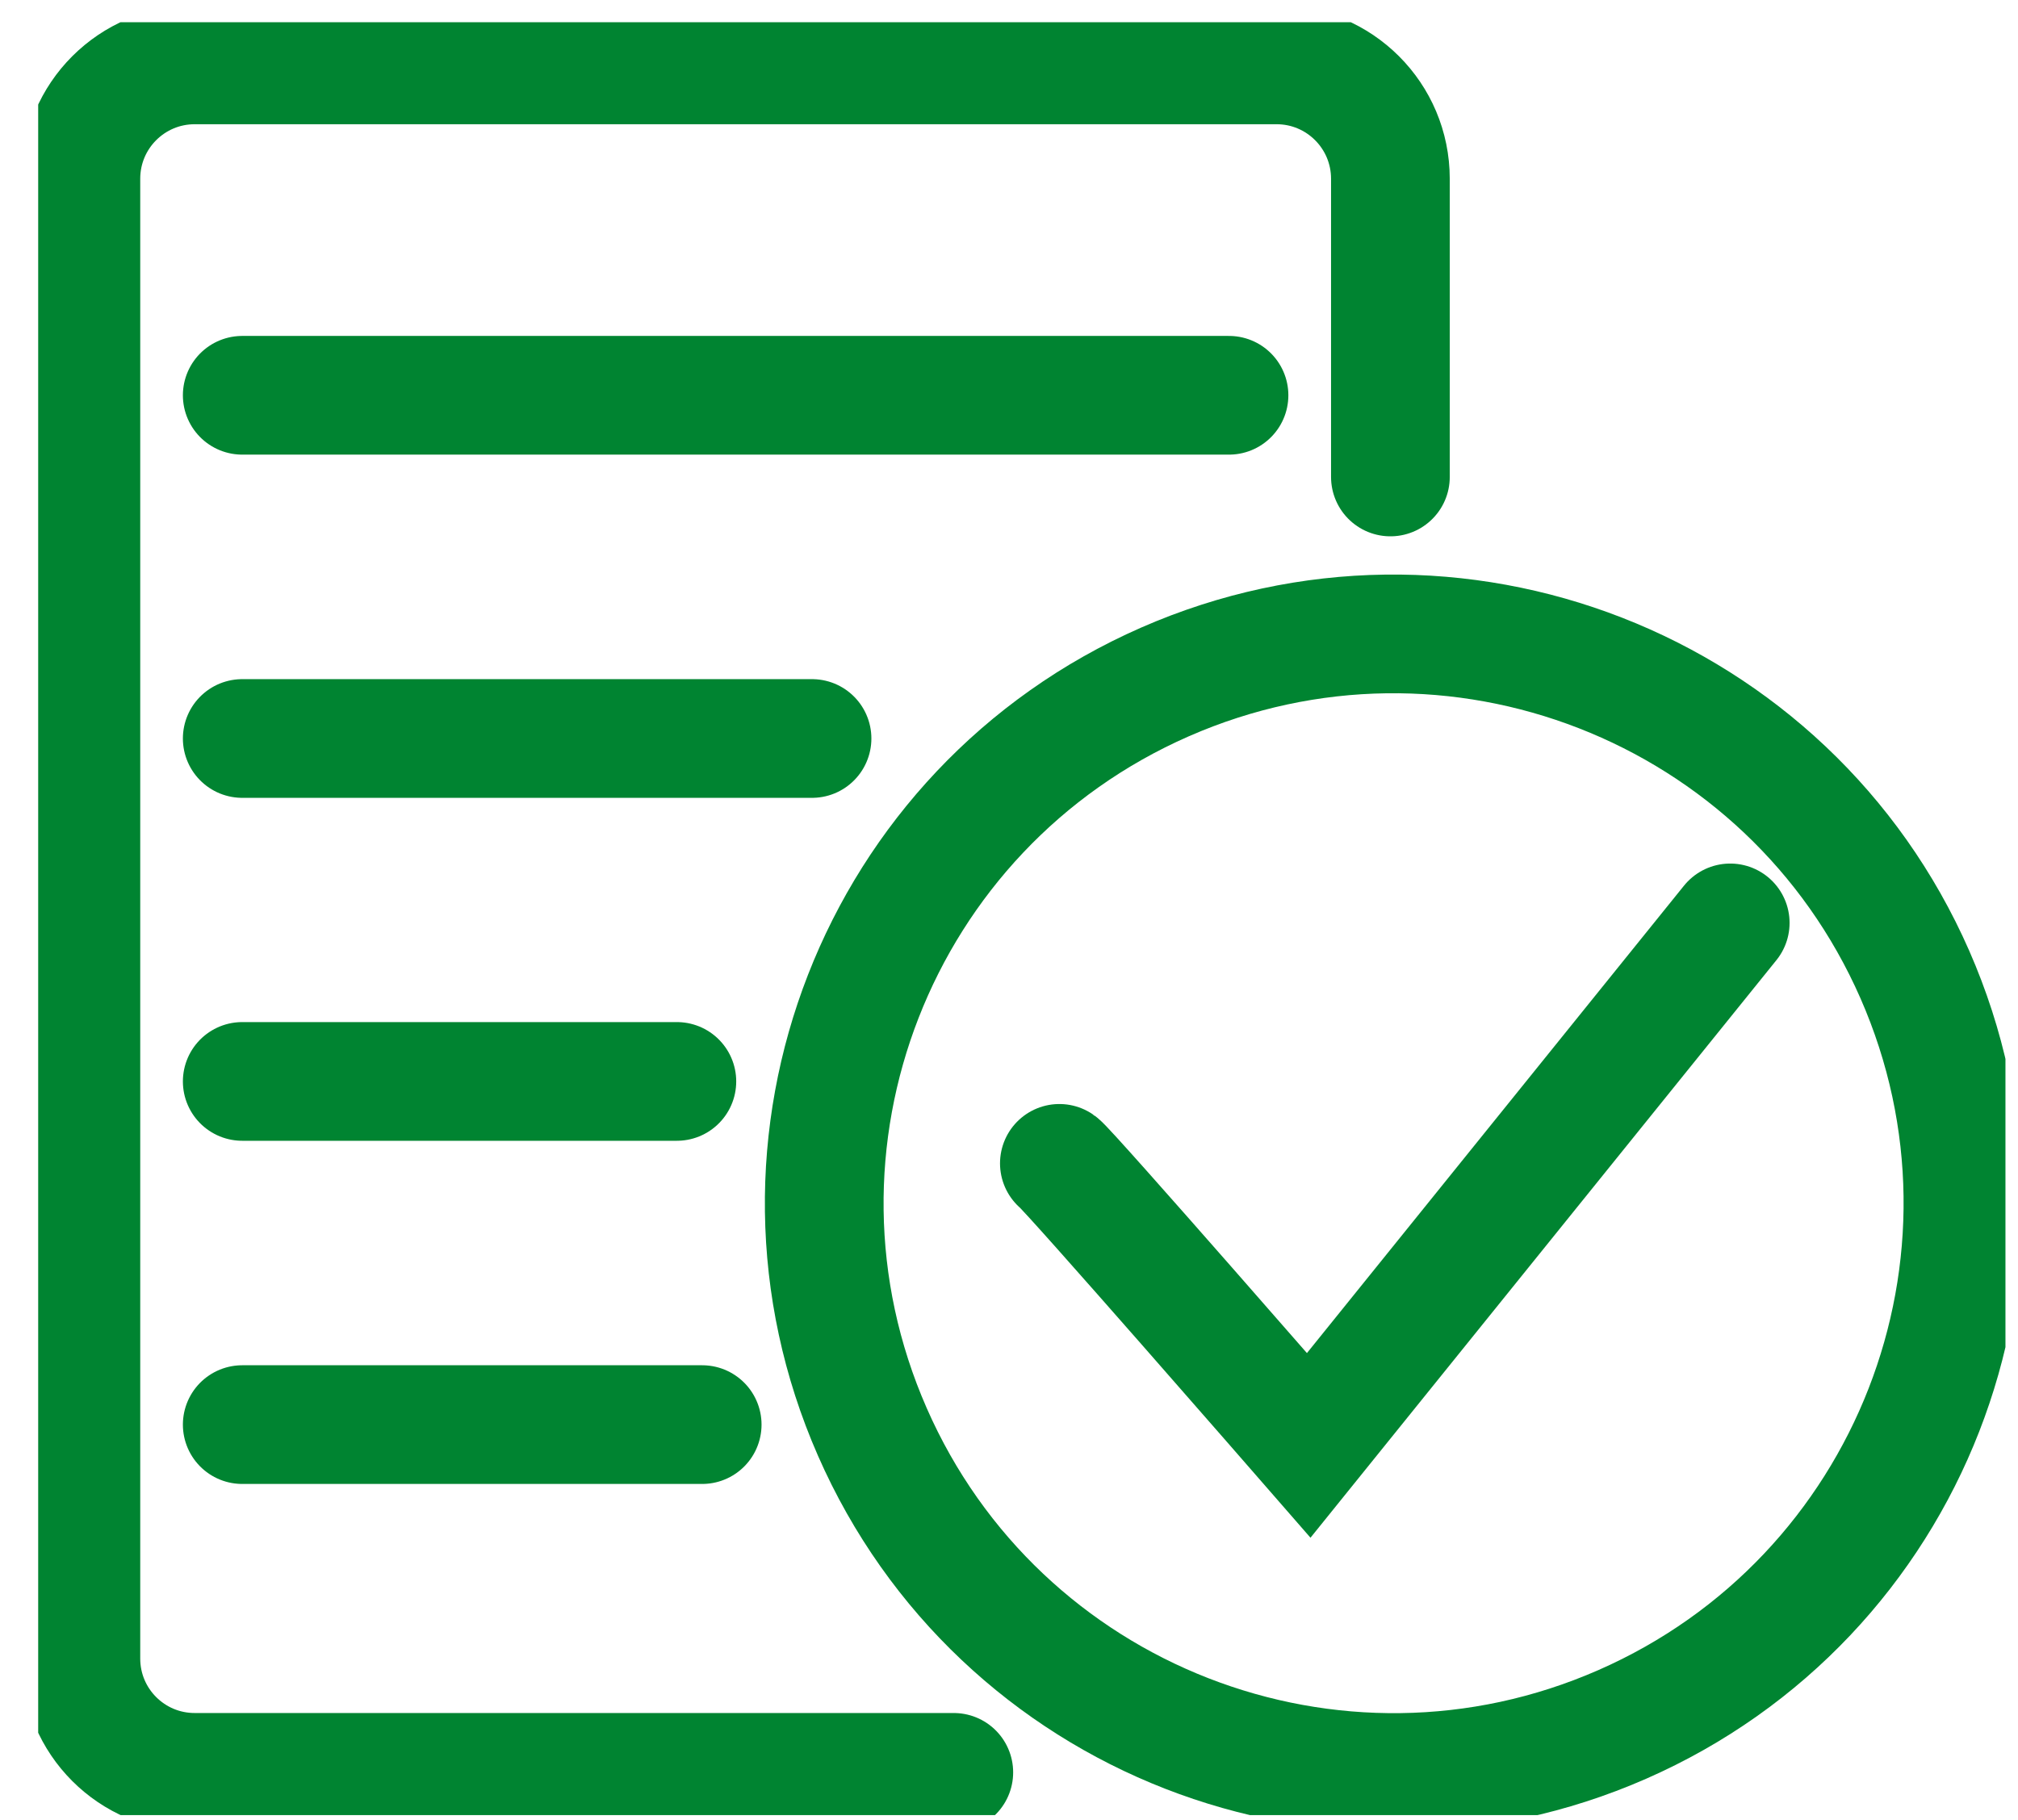<svg width="51" height="46" viewBox="0 0 51 46" fill="none" xmlns="http://www.w3.org/2000/svg">
<g clip-path="url(#clip0_1_2853)">
<path d="M24.105 44.798H4.921C3.331 44.798 2.044 43.511 2.044 41.921V4.518C2.044 2.928 3.331 1.64 4.921 1.64H32.262C33.851 1.64 35.139 2.928 35.139 4.518V12.056" stroke="#008431" stroke-width="3" stroke-miterlimit="10" stroke-linecap="round"/>
<path d="M31.06 9.991H6.122" stroke="#008431" stroke-width="3" stroke-miterlimit="10" stroke-linecap="round"/>
<path d="M40.999 43.586C48.275 40.394 51.585 31.908 48.393 24.632C45.201 17.356 36.715 14.046 29.439 17.238C22.164 20.431 18.854 28.917 22.046 36.192C25.238 43.468 33.724 46.778 40.999 43.586Z" stroke="#008431" stroke-width="3" stroke-miterlimit="10" stroke-linecap="round"/>
<path d="M20.522 18.666H6.122" stroke="#008431" stroke-width="3" stroke-miterlimit="10" stroke-linecap="round"/>
<path d="M17.106 27.334H6.122" stroke="#008431" stroke-width="3" stroke-miterlimit="10" stroke-linecap="round"/>
<path d="M17.746 36.008H6.122" stroke="#008431" stroke-width="3" stroke-miterlimit="10" stroke-linecap="round"/>
<path d="M26.773 29.405C26.996 29.556 33.075 36.533 33.075 36.533L43.727 23.327" stroke="#008431" stroke-width="3" stroke-miterlimit="10" stroke-linecap="round"/>
</g>
<defs>
<clipPath id="clip0_1_2853">
<rect width="49.718" height="45.316" fill="white" transform="translate(0.965 0.562)"/>
</clipPath>
</defs>
</svg>
